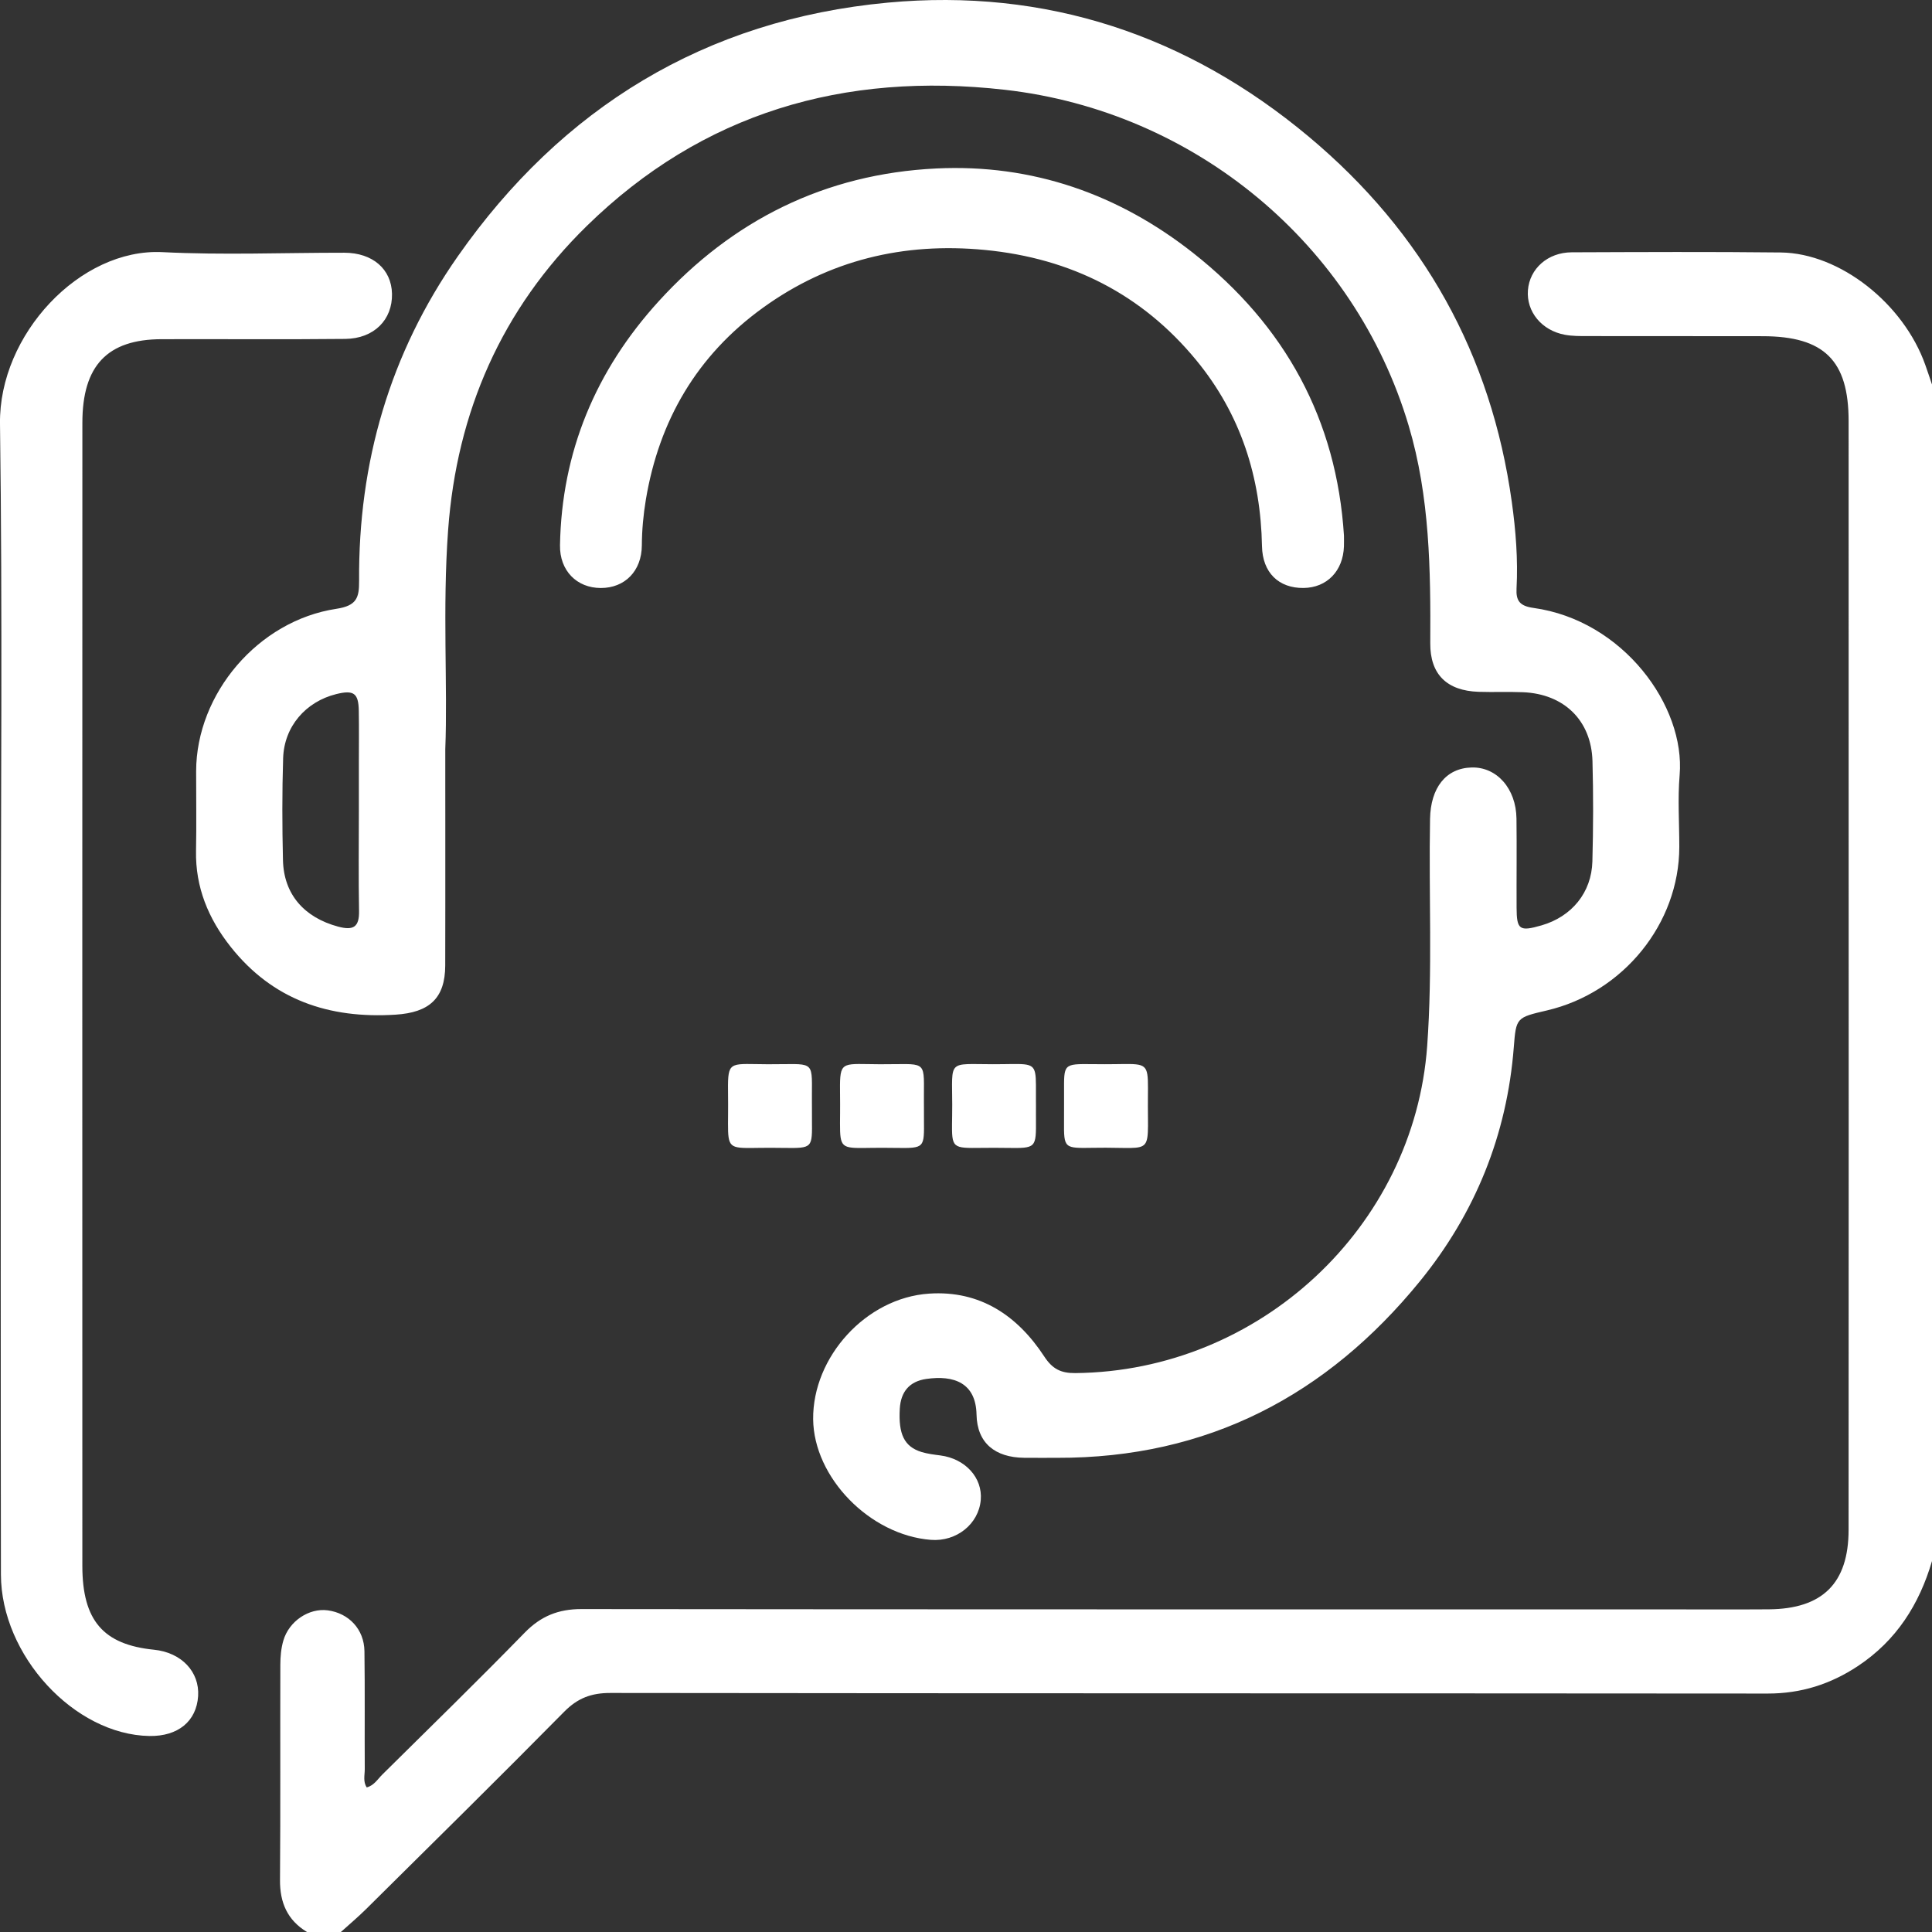 <?xml version="1.0" encoding="UTF-8"?>
<svg width="69px" height="69px" viewBox="0 0 69 69" version="1.1" xmlns="http://www.w3.org/2000/svg" xmlns:xlink="http://www.w3.org/1999/xlink">
    <rect x="0" y="0" width="69" height="69" fill="#333333" stroke="none"/>
    <title>Combined Shape</title>
    <g id="layout" stroke="none" stroke-width="1" fill="none" fill-rule="evenodd">
        <g id="Desktop-HD" transform="translate(-686, -2099)" fill="#FFFFFF">
            <g id="banner/second" transform="translate(0, 1762)">
                <path d="M749.602,346.017 C751.711,346.042 753.986,347.842 754.762,350.036 C754.844,350.267 754.921,350.5 755,350.732 L755,392.752 C754.546,394.3 753.727,395.592 752.354,396.502 C751.377,397.149 750.323,397.486 749.13,397.484 C735.354,397.472 721.578,397.481 707.801,397.463 C707.12,397.462 706.632,397.645 706.15,398.133 C703.81,400.505 701.434,402.843 699.067,405.189 C698.782,405.471 698.473,405.73 698.174,406 L696.963,406 C696.263,405.575 695.994,404.95 696,404.143 C696.02,401.579 696.004,399.015 696.012,396.451 C696.013,396.164 696.039,395.867 696.119,395.594 C696.322,394.895 697.038,394.423 697.705,394.512 C698.461,394.614 699.005,395.19 699.016,395.971 C699.035,397.375 699.019,398.78 699.027,400.185 C699.028,400.398 698.96,400.624 699.096,400.836 C699.361,400.767 699.487,400.541 699.655,400.376 C701.357,398.693 703.07,397.021 704.741,395.308 C705.317,394.718 705.944,394.466 706.765,394.467 C719.509,394.481 732.252,394.477 744.996,394.477 C746.387,394.477 747.778,394.486 749.169,394.476 C751.088,394.462 752.02,393.546 752.021,391.636 C752.027,382.227 752.024,372.818 752.023,363.409 C752.023,359.618 752.023,355.828 752.022,352.038 C752.022,349.875 751.15,349.011 748.956,349.007 C746.87,349.002 744.783,349.007 742.697,349.003 C742.428,349.003 742.155,349.005 741.893,348.957 C741.059,348.805 740.508,348.129 740.569,347.363 C740.63,346.595 741.277,346.015 742.131,346.011 C744.622,346.002 747.112,345.989 749.602,346.017 Z M691.802,346.005 C693.963,346.114 696.132,346.024 698.298,346.026 C699.309,346.028 699.981,346.611 700,347.492 C700.019,348.419 699.36,349.093 698.33,349.104 C696.143,349.127 693.956,349.107 691.769,349.114 C689.834,349.12 688.942,350.056 688.942,352.099 C688.938,365.707 688.939,379.316 688.941,392.924 C688.942,394.877 689.687,395.737 691.502,395.919 C692.477,396.017 693.131,396.705 693.076,397.574 C693.018,398.475 692.357,399.017 691.335,399 C688.658,398.954 686.038,396.127 686.033,393.231 C686.021,386.3 686.029,379.37 686.028,372.44 C686.028,365.67 686.091,358.899 686,352.131 C685.958,348.954 688.859,345.857 691.802,346.005 Z M732.741,341.88 C736.843,345.31 739.263,349.675 739.992,354.92 C740.135,355.943 740.217,356.983 740.162,358.021 C740.139,358.456 740.278,358.643 740.763,358.711 C743.971,359.155 746.195,362.218 745.987,364.681 C745.915,365.532 745.976,366.393 745.975,367.25 C745.971,369.985 743.973,372.451 741.247,373.087 C740.159,373.341 740.146,373.34 740.064,374.401 C739.821,377.53 738.687,380.334 736.706,382.765 C733.396,386.826 729.133,389.082 723.746,389.065 C723.356,389.064 722.966,389.069 722.576,389.064 C721.544,389.053 720.896,388.542 720.876,387.52 C720.853,386.386 720.069,386.106 719.081,386.248 C718.481,386.335 718.17,386.704 718.135,387.315 C718.084,388.215 718.291,388.666 718.911,388.857 C719.128,388.923 719.359,388.951 719.585,388.98 C720.475,389.096 721.096,389.777 721.027,390.571 C720.952,391.431 720.16,392.065 719.248,391.995 C717.068,391.827 715.06,389.769 715.041,387.683 C715.022,385.467 716.925,383.352 719.181,383.201 C721.008,383.078 722.343,383.991 723.296,385.448 C723.585,385.889 723.886,386.044 724.403,386.039 C730.977,385.976 736.504,380.828 736.971,374.355 C737.166,371.652 737.023,368.949 737.073,366.246 C737.094,365.13 737.641,364.436 738.554,364.41 C739.454,364.384 740.147,365.161 740.16,366.238 C740.173,367.297 740.159,368.357 740.164,369.417 C740.167,370.207 740.268,370.276 741.055,370.049 C742.131,369.738 742.842,368.88 742.871,367.763 C742.903,366.57 742.907,365.374 742.874,364.18 C742.834,362.731 741.859,361.783 740.393,361.722 C739.866,361.701 739.337,361.725 738.81,361.708 C737.67,361.67 737.074,361.082 737.081,359.972 C737.095,357.356 737.068,354.751 736.31,352.203 C734.387,345.737 728.691,340.977 721.883,340.206 C716.143,339.555 711.083,341.032 706.956,345.071 C703.916,348.046 702.313,351.712 702.004,355.933 C701.799,358.727 701.992,361.521 701.903,363.752 C701.903,364.206 701.903,364.647 701.903,365.076 L701.904,366.333 C701.904,366.537 701.904,366.74 701.904,366.94 L701.904,369.26 C701.904,370.011 701.903,370.747 701.901,371.482 C701.898,372.66 701.327,373.162 700.127,373.238 C697.742,373.39 695.738,372.706 694.239,370.816 C693.441,369.809 692.975,368.685 693.001,367.383 C693.02,366.436 693.003,365.489 693.005,364.543 C693.01,361.778 695.216,359.165 698.015,358.743 C698.741,358.633 698.829,358.345 698.825,357.747 C698.795,353.529 699.918,349.625 702.356,346.146 C706.064,340.855 711.175,337.703 717.705,337.094 C723.362,336.568 728.409,338.258 732.741,341.88 Z M713.426,375.009 C715.066,375.015 715.003,374.827 714.997,376.094 L714.997,376.378 C714.997,376.429 714.998,376.482 714.998,376.536 C714.996,376.753 714.998,376.937 714.999,377.095 L715,377.311 C714.996,378.101 714.876,377.997 713.555,377.993 C713.275,377.992 713.045,377.997 712.857,377.999 L712.65,377.999 C711.959,377.99 711.996,377.844 712.003,376.753 L712.004,376.432 L712.004,376.432 C712.003,376.265 712.002,376.118 712.001,375.987 L712,375.749 C712.008,374.879 712.15,375.004 713.426,375.009 Z M717.426,375.009 C719.066,375.015 719.003,374.827 718.997,376.094 L718.997,376.378 C718.997,376.429 718.998,376.482 718.998,376.536 C718.996,376.753 718.998,376.937 718.999,377.095 L719,377.311 C718.996,378.101 718.876,377.997 717.555,377.993 C717.275,377.992 717.045,377.997 716.857,377.999 L716.65,377.999 C715.959,377.99 715.996,377.844 716.003,376.753 L716.004,376.432 L716.004,376.432 C716.003,376.265 716.002,376.118 716.001,375.987 L716,375.749 C716.008,374.879 716.15,375.004 717.426,375.009 Z M722.998,376.064 L722.998,376.349 C722.998,376.401 722.998,376.454 722.999,376.509 L722.998,376.819 C722.999,376.866 722.999,376.912 722.999,376.956 L722.999,377.304 C722.989,378.111 722.845,377.995 721.508,377.993 C720.181,377.991 720.011,378.107 720.001,377.358 L720.001,377.152 C720.003,376.965 720.008,376.736 720.008,376.457 C720.006,374.832 719.831,375.006 721.461,375.008 C721.739,375.008 721.968,375.003 722.154,375.001 L722.36,375.001 C723.012,375.01 723.001,375.142 722.998,376.064 Z M726.997,376.206 L726.996,376.513 C726.996,376.682 726.998,376.832 726.999,376.965 L727,377.21 C726.996,377.879 726.925,377.99 726.376,377.999 L726.175,377.999 C725.991,377.997 725.768,377.991 725.495,377.99 C724.173,377.988 724.014,378.117 724.001,377.363 L724.001,377.037 C724.002,376.872 724.004,376.679 724.002,376.453 C724.004,376.237 724.003,376.054 724.002,375.897 L724.002,375.682 C724.008,374.899 724.129,375.009 725.456,375.008 C725.732,375.008 725.958,375.003 726.144,375.001 L726.349,375.001 C727.033,375.011 727.004,375.161 726.997,376.206 Z M698.009,361.789 C696.918,362.06 696.147,362.948 696.112,364.079 C696.074,365.293 696.077,366.509 696.106,367.724 C696.136,368.947 696.869,369.768 698.074,370.093 C698.628,370.242 698.833,370.103 698.823,369.536 C698.802,368.344 698.816,367.151 698.817,365.958 L698.817,364.203 L698.817,364.203 C698.817,363.596 698.825,362.988 698.814,362.381 C698.803,361.754 698.632,361.635 698.009,361.789 Z M728.617,346.038 C731.906,348.632 733.738,351.996 733.999,356.132 C733.999,356.259 734.002,356.386 733.998,356.513 C733.968,357.393 733.391,357.988 732.558,357.999 C731.666,358.01 731.089,357.45 731.071,356.506 C731.025,354.042 730.312,351.793 728.72,349.86 C726.791,347.518 724.26,346.225 721.18,345.927 C718.263,345.645 715.602,346.293 713.25,347.99 C710.883,349.698 709.538,352.026 709.067,354.84 C708.977,355.381 708.926,355.926 708.923,356.478 C708.917,357.397 708.313,358.002 707.456,358 C706.602,357.999 705.984,357.383 706,356.47 C706.06,353.143 707.269,350.237 709.527,347.757 C712.156,344.87 715.459,343.211 719.434,343.017 C722.874,342.849 725.954,343.938 728.617,346.038 Z" id="Combined-Shape"></path>
            </g>
        </g>
    </g>
</svg>
